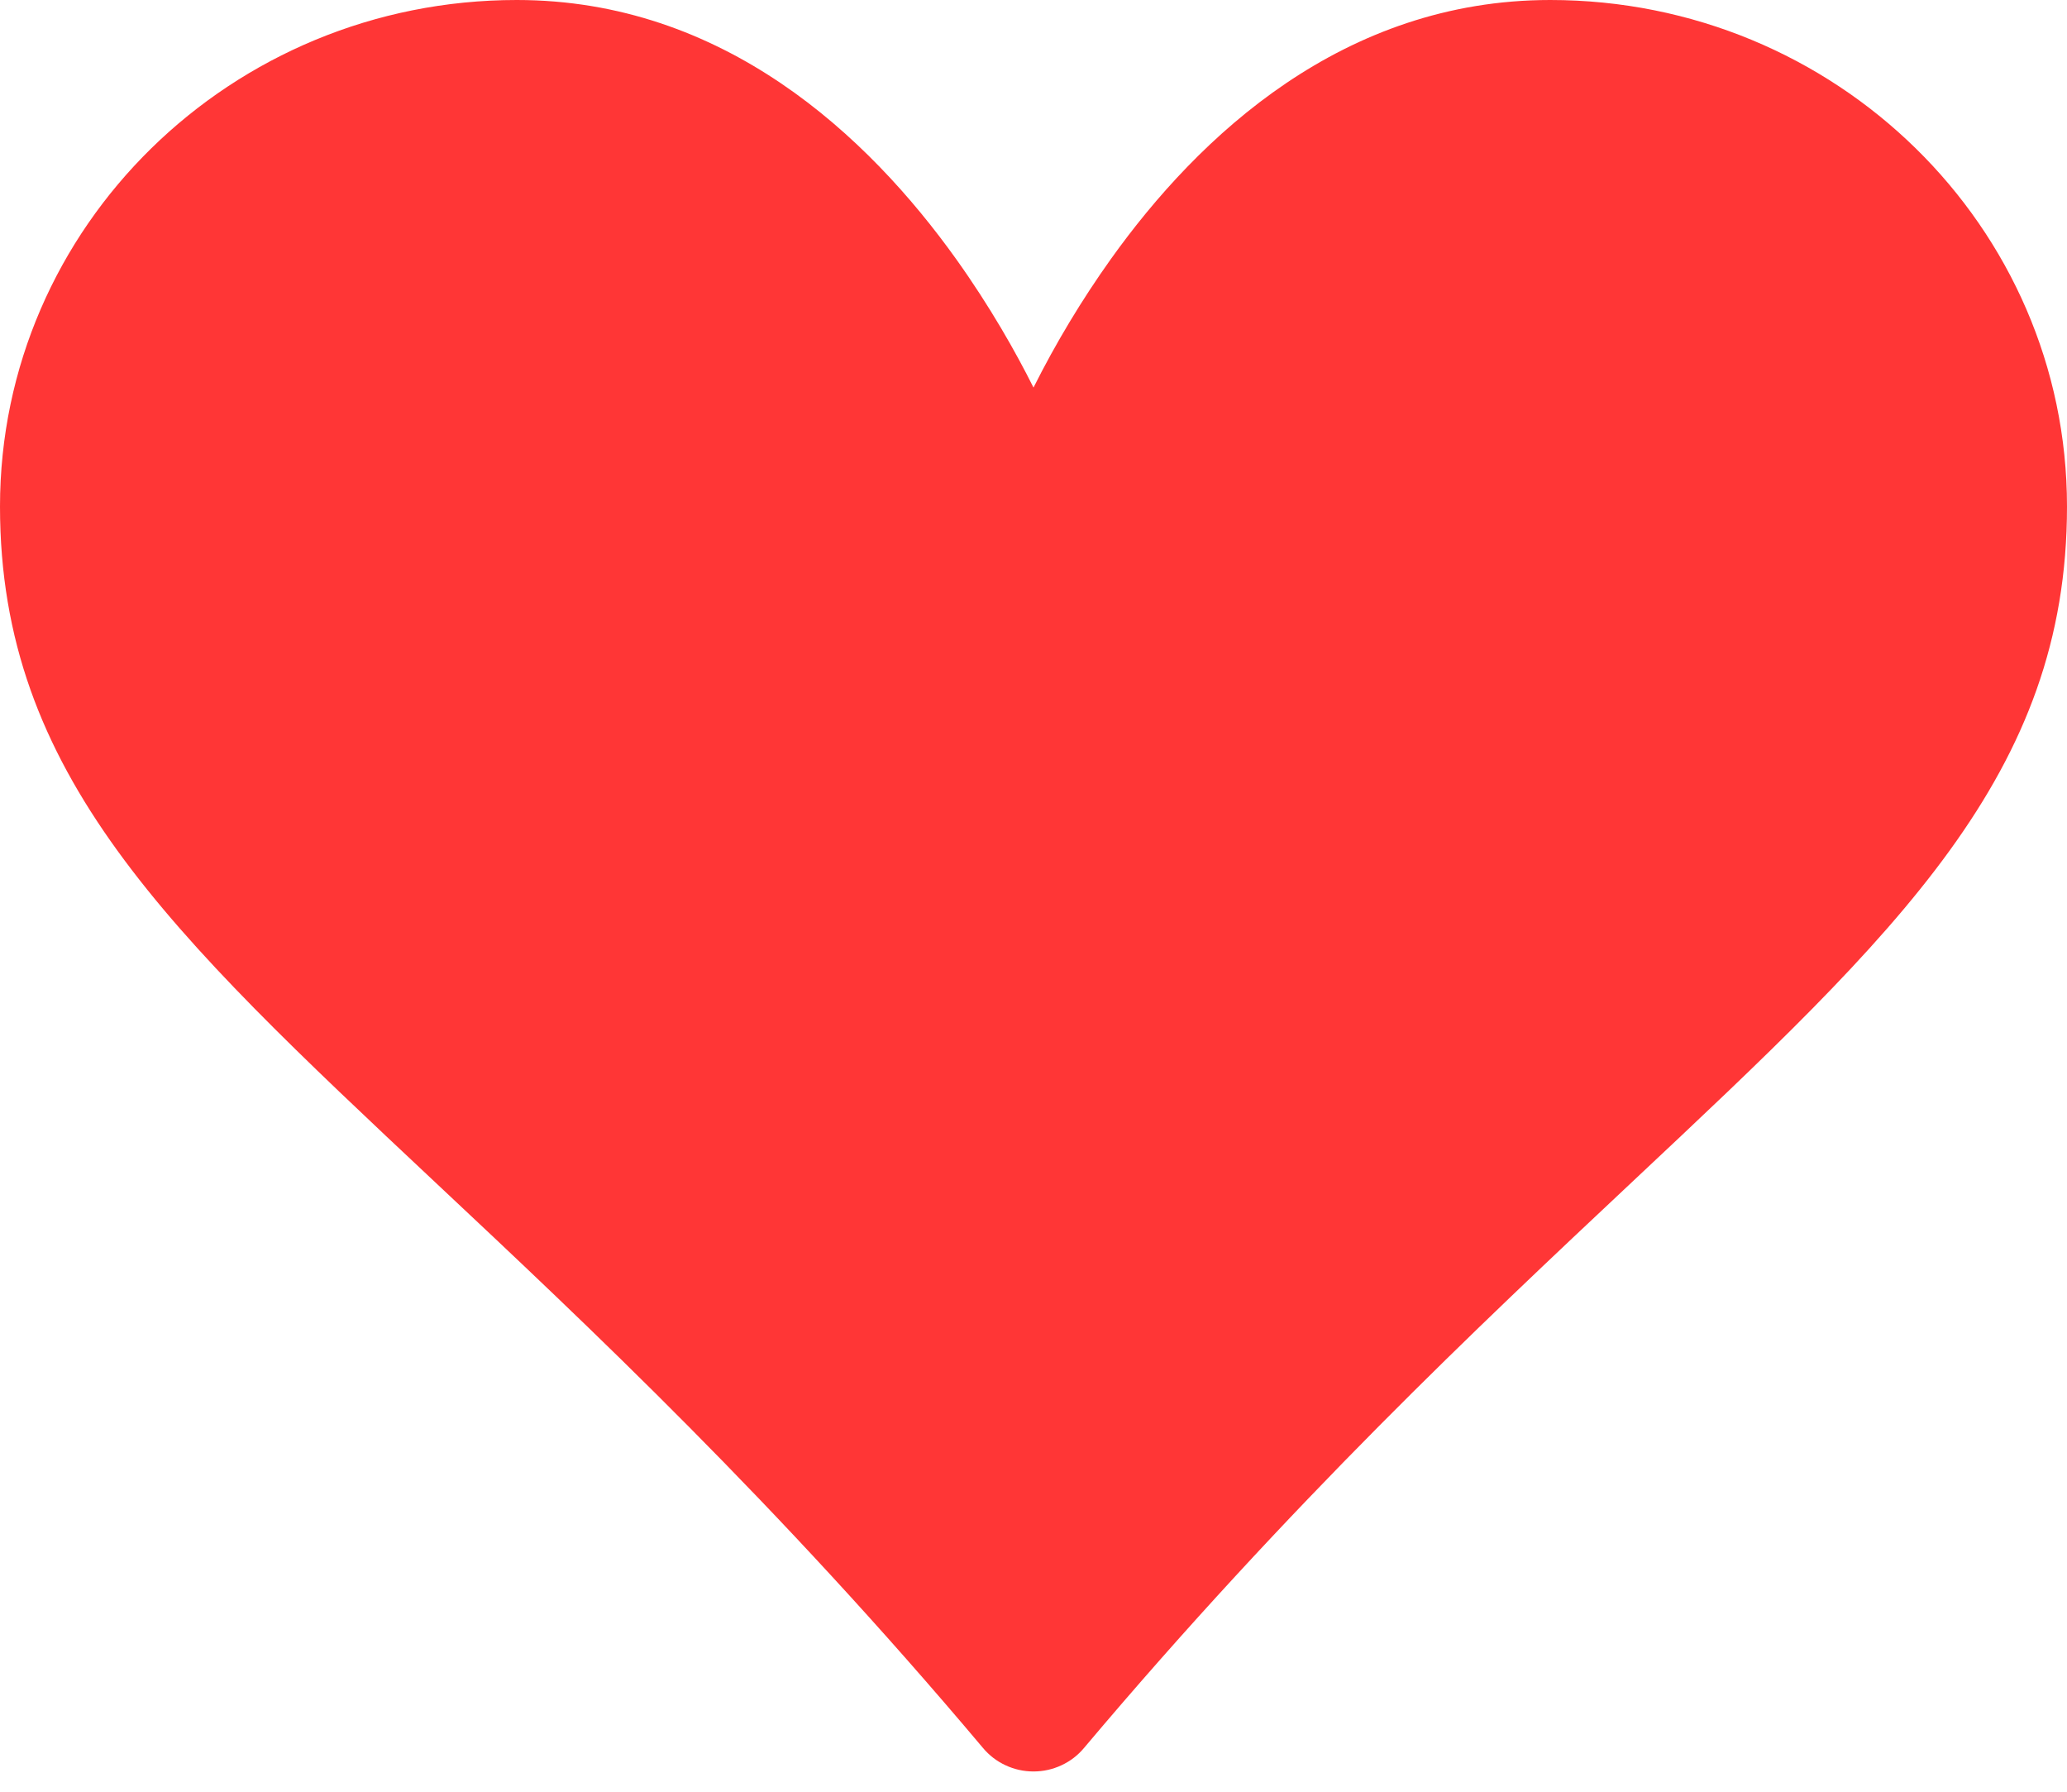 <svg width="15" height="13" viewBox="0 0 15 13" fill="none" xmlns="http://www.w3.org/2000/svg">
<path d="M7.5 4.909L6.662 3.232C6.454 2.816 6.093 2.219 5.582 1.736C5.079 1.261 4.478 0.938 3.75 0.938C2.179 0.938 0.938 2.181 0.938 3.675C0.938 4.81 1.457 5.612 2.689 6.834C3.005 7.147 3.365 7.486 3.763 7.859C4.802 8.834 6.094 10.047 7.5 11.669C8.906 10.047 10.198 8.834 11.237 7.859C11.635 7.486 11.996 7.147 12.311 6.834C13.543 5.612 14.062 4.81 14.062 3.675C14.062 2.181 12.821 0.938 11.25 0.938C10.522 0.938 9.921 1.261 9.418 1.736C8.907 2.219 8.546 2.816 8.338 3.232L7.5 4.909ZM7.867 12.682C7.822 12.736 7.766 12.779 7.703 12.808C7.639 12.838 7.57 12.853 7.5 12.853C7.43 12.853 7.361 12.838 7.297 12.808C7.234 12.779 7.178 12.736 7.133 12.682C5.632 10.899 4.273 9.624 3.155 8.575C1.219 6.758 0 5.615 0 3.675C0 1.645 1.678 0 3.75 0C5.25 0 6.299 0.984 6.941 1.883C7.185 2.225 7.371 2.554 7.5 2.812C7.662 2.489 7.849 2.178 8.059 1.883C8.701 0.983 9.75 0 11.25 0C13.322 0 15 1.645 15 3.675C15 5.615 13.781 6.758 11.845 8.575C10.727 9.625 9.368 10.901 7.867 12.682Z" fill="#FF3636"/>
<path d="M1 5.5L7.5 12.5L8.5 11.5L10 9.5L13.5 6.5L14.5 4.5L14 2L13 1L11.5 0.5L9.5 1L7.5 4L6.5 2L4.5 0.5H2.5L0.5 2.5L1 5.5Z" fill="#FF3636"/>
</svg>
